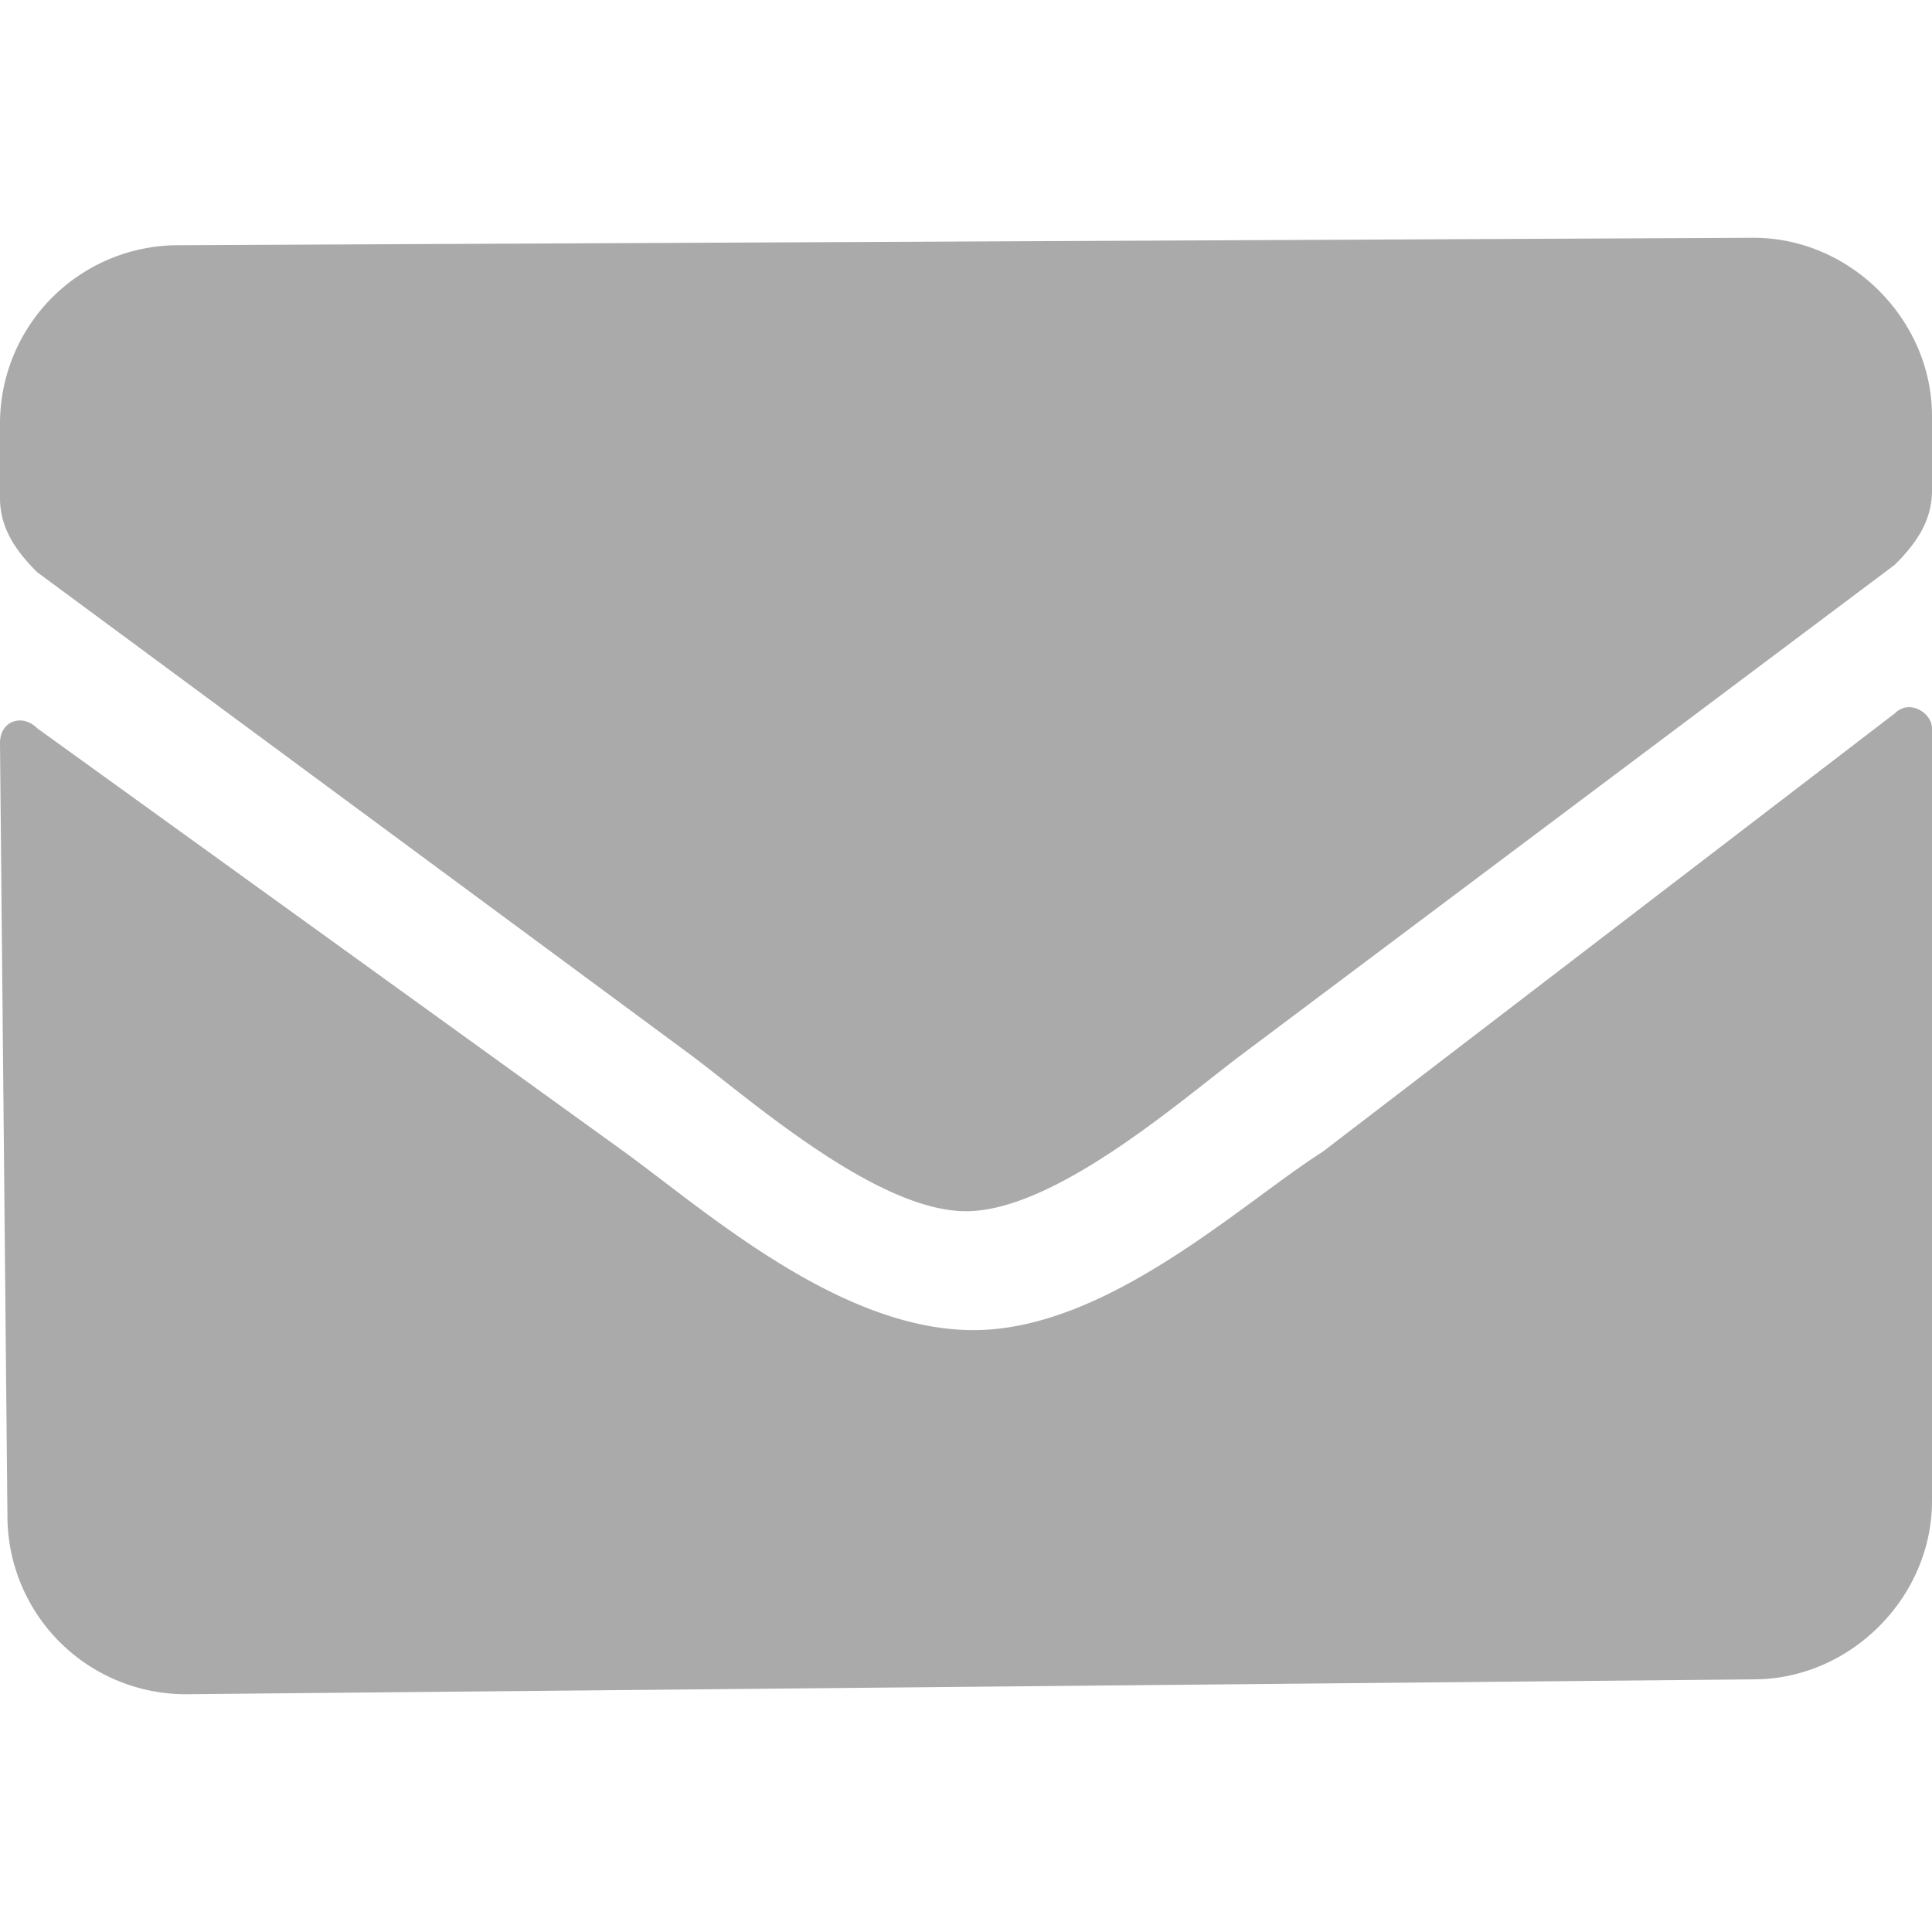 <svg xmlns="http://www.w3.org/2000/svg" viewBox="0 0 26 26"><path fill="#aaa" d="M25.5 9.6c.2-.2.5 0 .5.2v10.4c0 1.3-1.1 2.4-2.4 2.4l-21.1.2a2.4 2.4 0 01-2.4-2.4L0 10c0-.3.3-.4.5-.2l7.9 5.7c1.1.8 2.9 2.4 4.7 2.4 1.8 0 3.6-1.7 4.7-2.4l7.7-5.9zM13 16.3c1.2 0 2.9-1.5 3.7-2.1l8.8-6.6c.3-.3.5-.6.5-1v-1c0-1.3-1.1-2.4-2.4-2.4l-21.2.1A2.4 2.4 0 000 5.7v1c0 .4.2.7.5 1l8.8 6.5c.8.6 2.5 2.1 3.7 2.1z"/></svg>